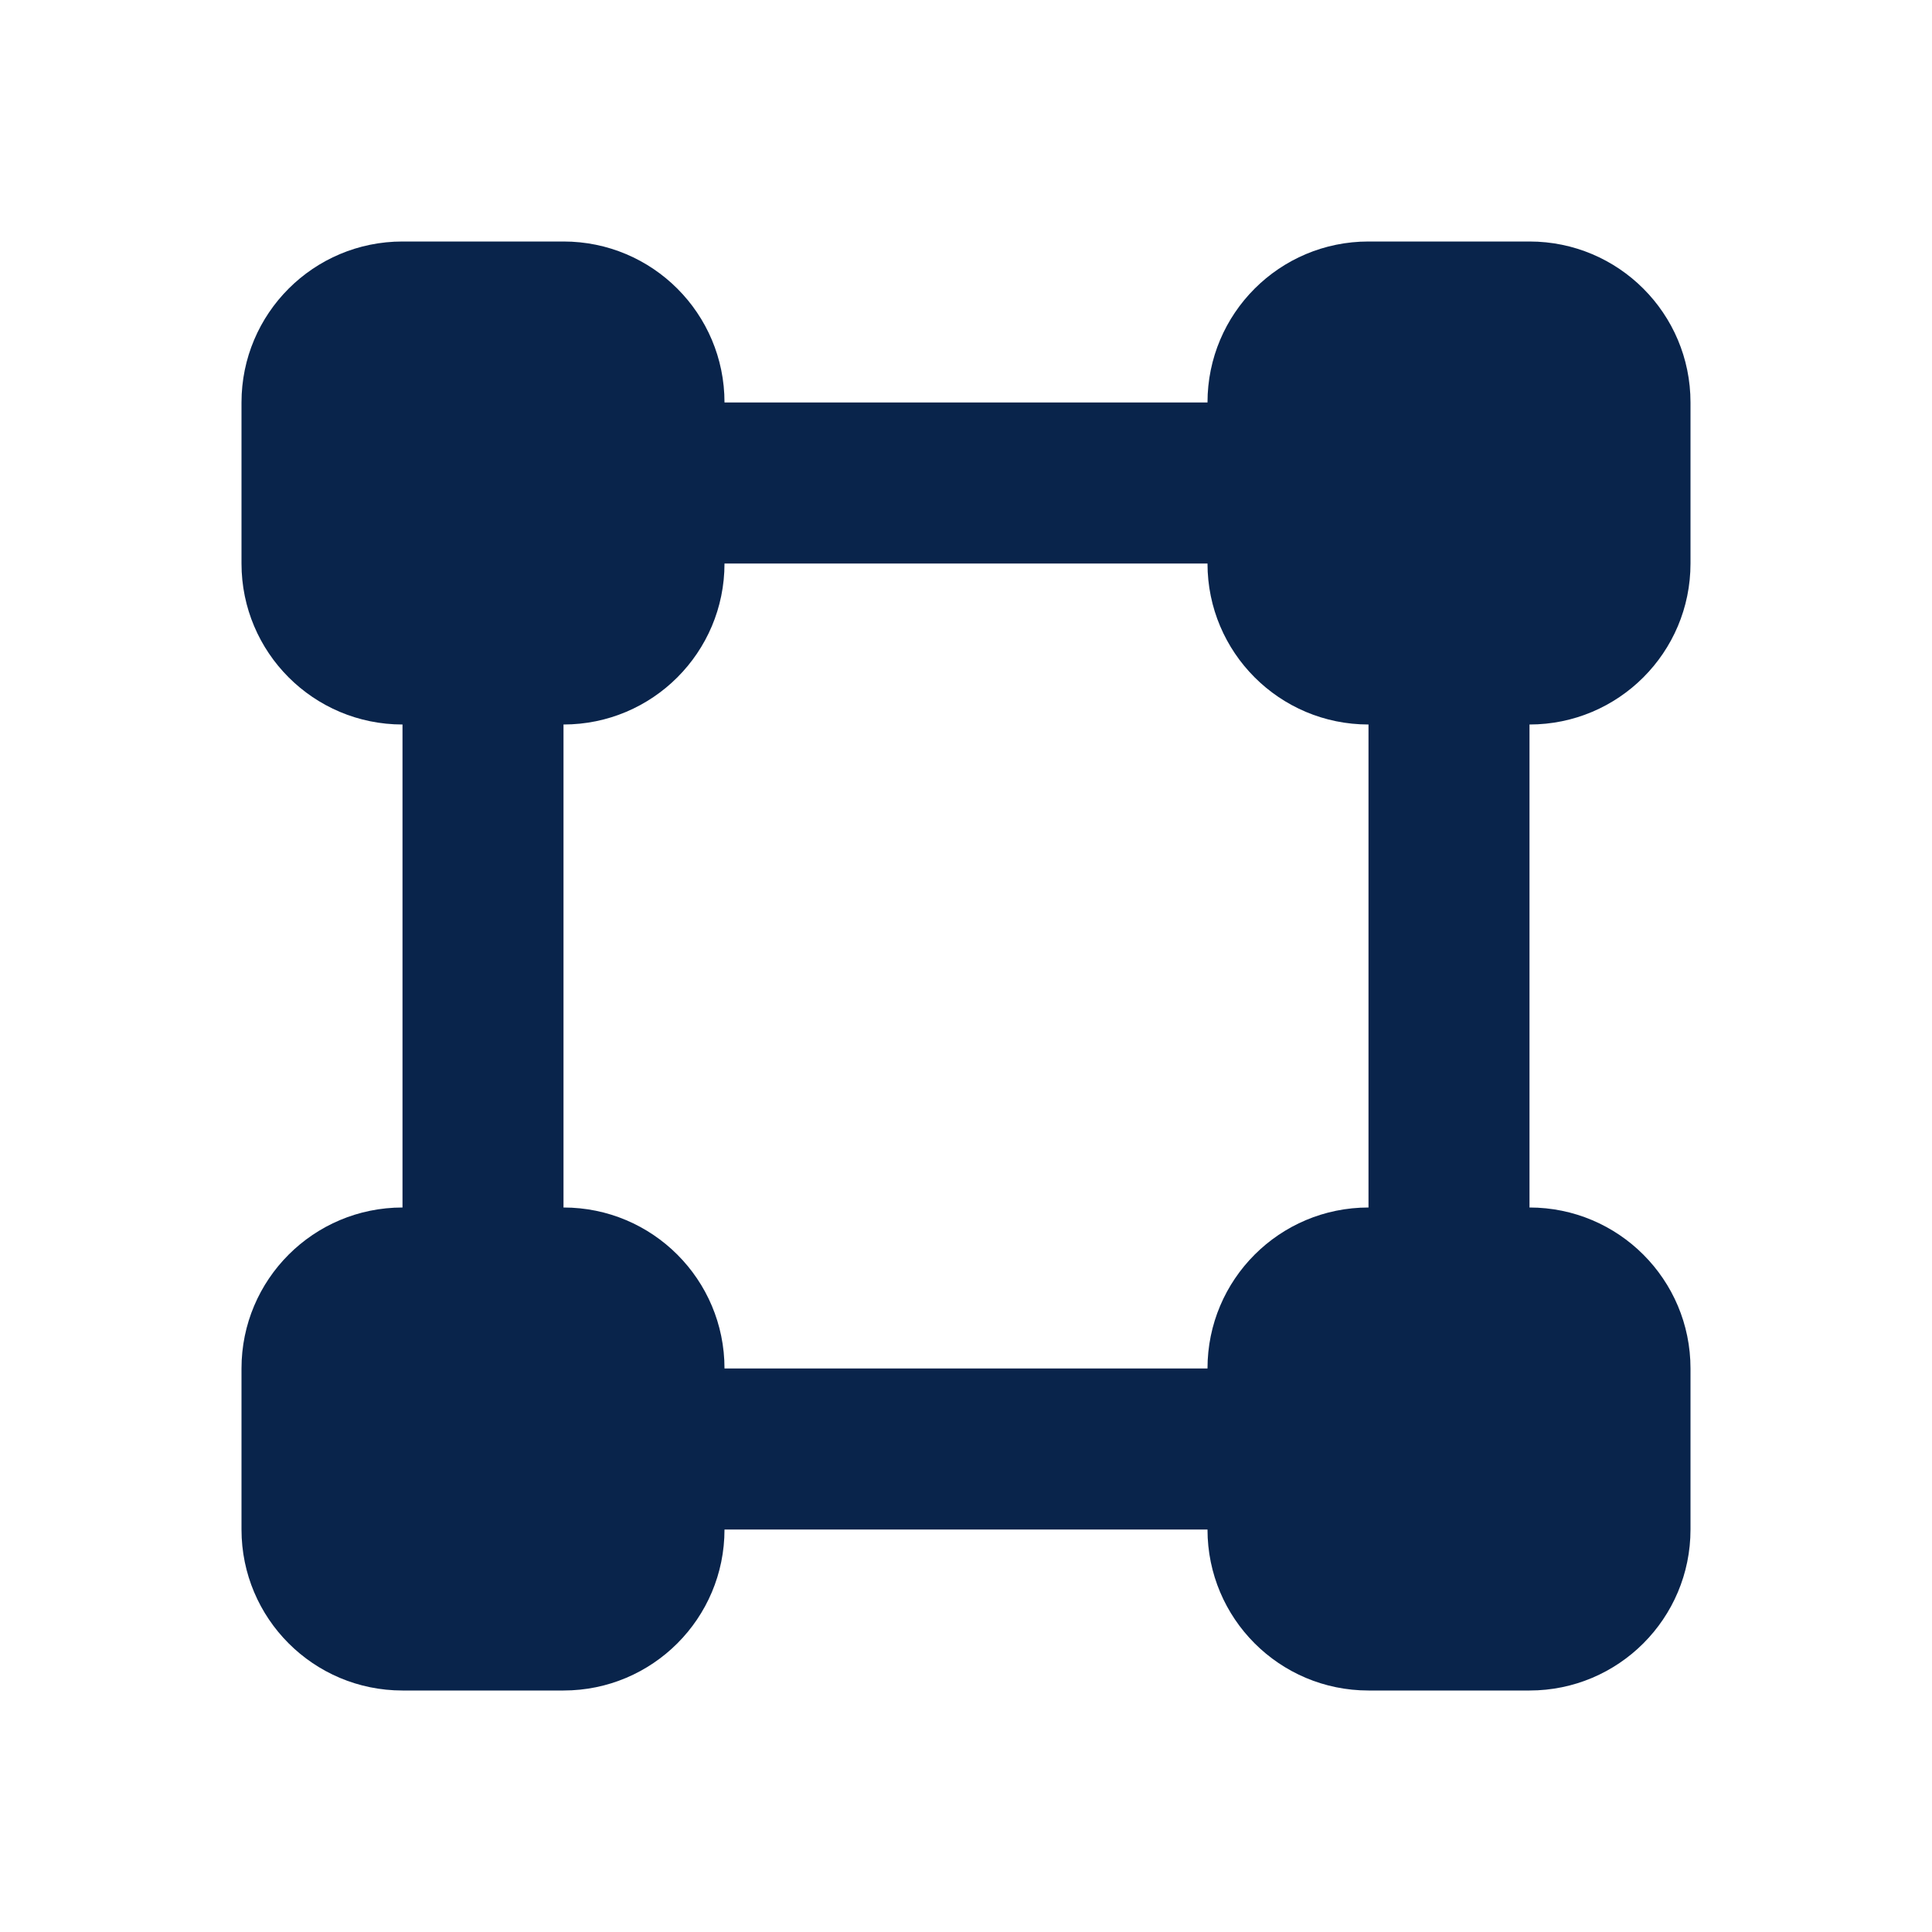 <?xml version="1.0" encoding="UTF-8"?>
<!-- Скачано с сайта svg4.ru / Downloaded from svg4.ru -->
<svg width="800px" height="800px" viewBox="0 0 24 24" version="1.1" xmlns="http://www.w3.org/2000/svg" xmlns:xlink="http://www.w3.org/1999/xlink">
    <title>vector_bezier_3_fill</title>
    <g id="页面-1" stroke="none" stroke-width="1" fill="none" fill-rule="evenodd">
        <g id="Design" transform="translate(-720, -48)">
            <g id="vector_bezier_3_fill" transform="translate(720, 48)">
                <path d="M24,0 L24,24 L0,24 L0,0 L24,0 Z M12.593,23.258 L12.582,23.26 L12.511,23.295 L12.492,23.299 L12.492,23.299 L12.477,23.295 L12.406,23.26 C12.396,23.256 12.387,23.259 12.382,23.265 L12.378,23.276 L12.361,23.703 L12.366,23.723 L12.377,23.736 L12.48,23.81 L12.495,23.814 L12.495,23.814 L12.507,23.81 L12.611,23.736 L12.623,23.72 L12.623,23.72 L12.627,23.703 L12.61,23.276 C12.608,23.266 12.601,23.259 12.593,23.258 L12.593,23.258 Z M12.858,23.145 L12.845,23.147 L12.66,23.24 L12.65,23.25 L12.65,23.25 L12.647,23.261 L12.665,23.691 L12.67,23.703 L12.67,23.703 L12.678,23.71 L12.879,23.803 C12.891,23.807 12.902,23.803 12.908,23.795 L12.912,23.781 L12.878,23.167 C12.875,23.155 12.867,23.147 12.858,23.145 L12.858,23.145 Z M12.143,23.147 C12.133,23.142 12.122,23.145 12.116,23.153 L12.11,23.167 L12.076,23.781 C12.075,23.793 12.083,23.802 12.093,23.805 L12.108,23.803 L12.309,23.71 L12.319,23.702 L12.319,23.702 L12.323,23.691 L12.34,23.261 L12.337,23.249 L12.337,23.249 L12.328,23.24 L12.143,23.147 Z" id="MingCute" fill-rule="nonzero">
</path>
                <path d="M17,3 C15.895,3 15,3.895 15,5 L9,5 C9,3.895 8.105,3 7,3 L5,3 C3.895,3 3,3.895 3,5 L3,7 C3,8.105 3.895,9 5,9 L5,15 C3.895,15 3,15.895 3,17 L3,19 C3,20.105 3.895,21 5,21 L7,21 C8.105,21 9,20.105 9,19 L15,19 C15,20.105 15.895,21 17,21 L19,21 C20.105,21 21,20.105 21,19 L21,17 C21,15.895 20.105,15 19,15 L19,9 C20.105,9 21,8.105 21,7 L21,5 C21,3.895 20.105,3 19,3 L17,3 Z M17,15 C15.895,15 15,15.895 15,17 L9,17 C9,15.895 8.105,15 7,15 L7,9 C8.105,9 9,8.105 9,7 L15,7 C15,8.105 15.895,9 17,9 L17,15 Z" id="形状" fill="#09244B">
</path>
            </g>
        </g>
    </g>
</svg>